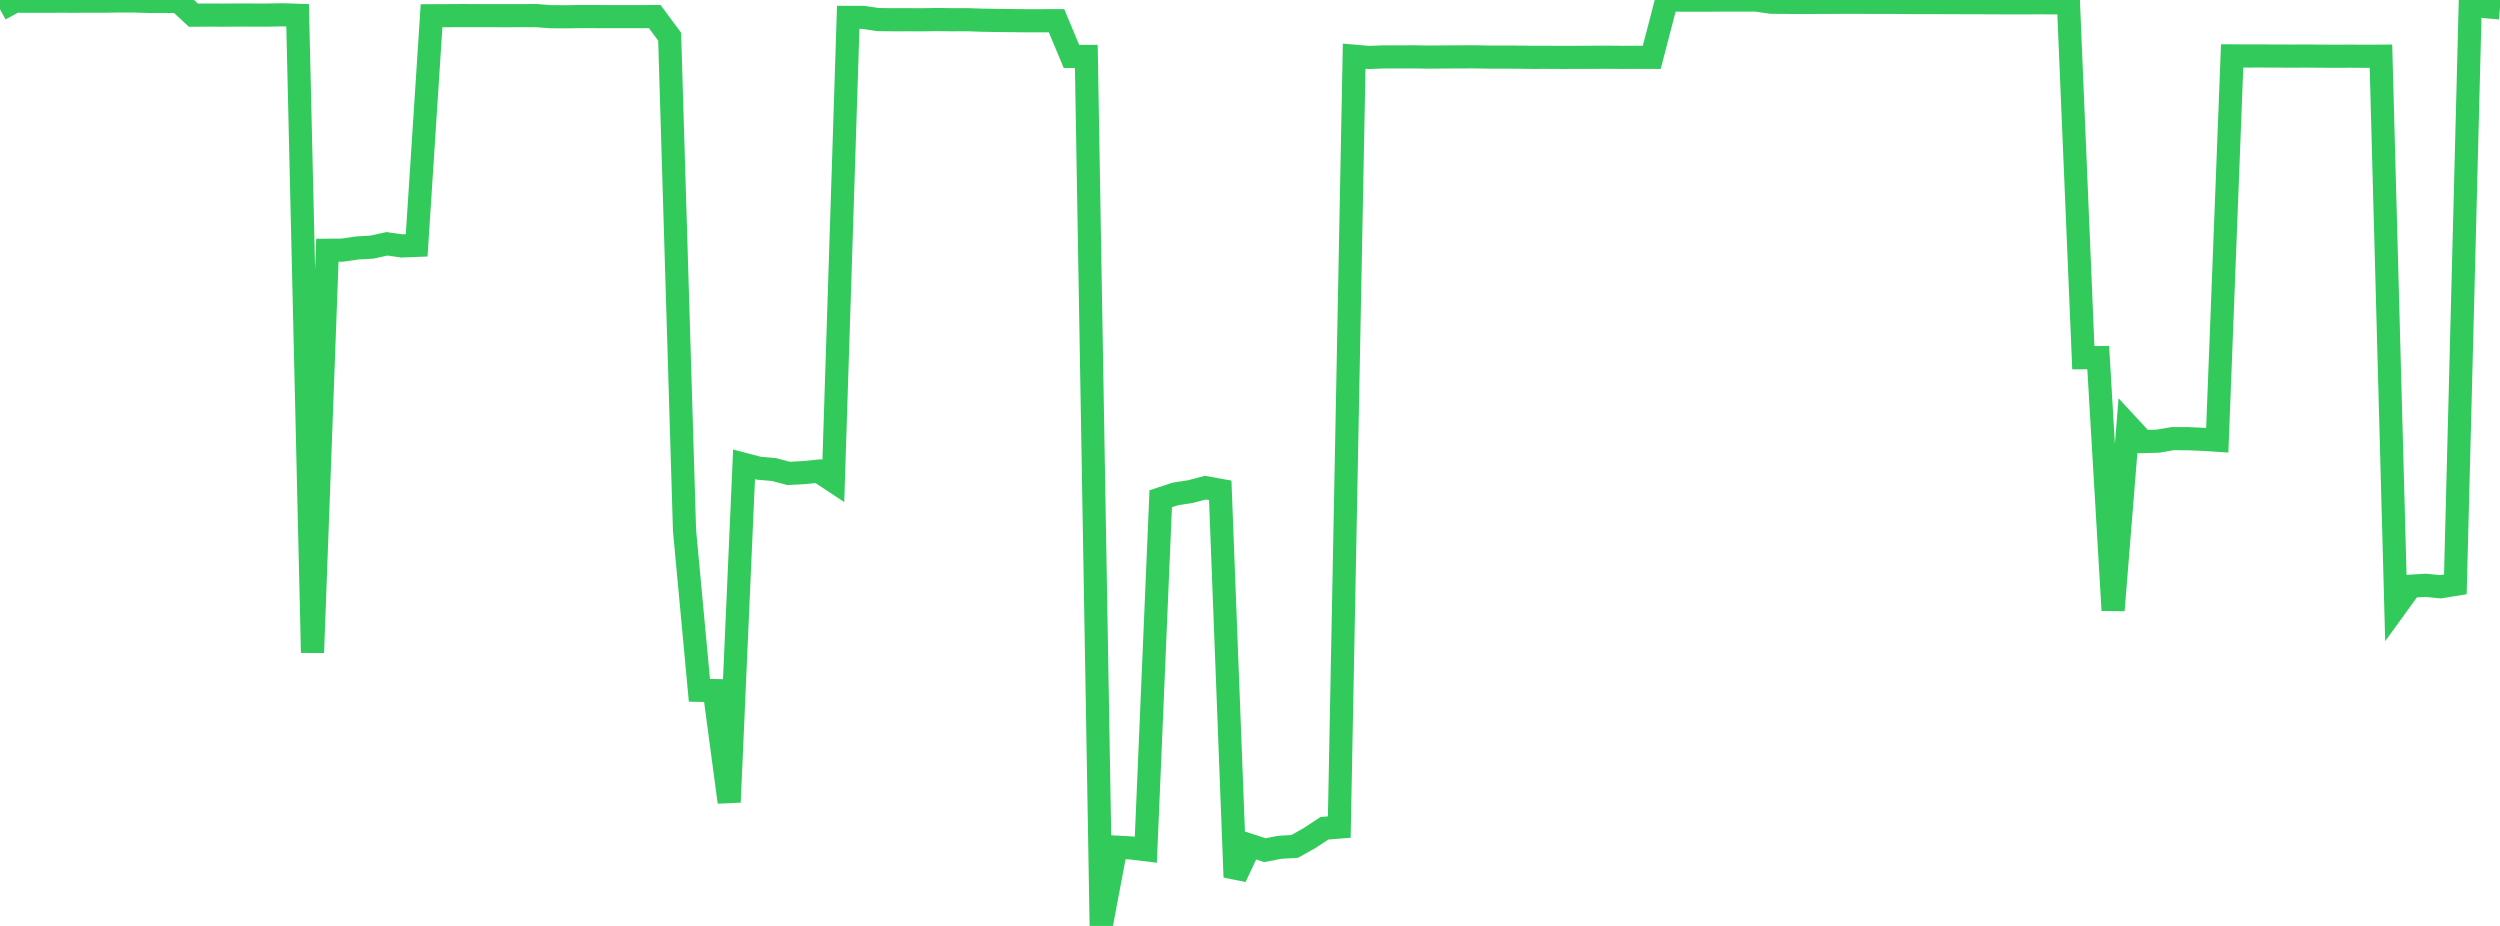 <?xml version="1.0" standalone="no"?>
<!DOCTYPE svg PUBLIC "-//W3C//DTD SVG 1.1//EN" "http://www.w3.org/Graphics/SVG/1.1/DTD/svg11.dtd">

<svg width="135" height="50" viewBox="0 0 135 50" preserveAspectRatio="none" 
  xmlns="http://www.w3.org/2000/svg"
  xmlns:xlink="http://www.w3.org/1999/xlink">


<polyline points="0.0, 0.504 0.804, 0.063 1.607, 0.067 2.411, 0.067 3.214, 0.064 4.018, 0.065 4.821, 0.063 5.625, 0.063 6.429, 0.051 7.232, 0.052 8.036, 0.076 8.839, 0.075 9.643, 0.077 10.446, 0.82 11.25, 0.814 12.054, 0.818 12.857, 0.812 13.661, 0.814 14.464, 0.814 15.268, 0.8 16.071, 0.826 16.875, 35.243 17.679, 13.514 18.482, 13.508 19.286, 13.391 20.089, 13.344 20.893, 13.166 21.696, 13.28 22.5, 13.249 23.304, 0.851 24.107, 0.847 24.911, 0.842 25.714, 0.844 26.518, 0.845 27.321, 0.846 28.125, 0.845 28.929, 0.841 29.732, 0.901 30.536, 0.907 31.339, 0.894 32.143, 0.896 32.946, 0.898 33.75, 0.897 34.554, 0.898 35.357, 0.896 36.161, 1.981 36.964, 28.644 37.768, 37.276 38.571, 37.292 39.375, 43.317 40.179, 25.073 40.982, 25.285 41.786, 25.354 42.589, 25.565 43.393, 25.521 44.196, 25.442 45.0, 25.973 45.804, 0.939 46.607, 0.939 47.411, 1.057 48.214, 1.066 49.018, 1.065 49.821, 1.068 50.625, 1.055 51.429, 1.066 52.232, 1.063 53.036, 1.091 53.839, 1.104 54.643, 1.113 55.446, 1.122 56.25, 1.12 57.054, 1.119 57.857, 3.047 58.661, 3.047 59.464, 50.0 60.268, 45.745 61.071, 45.788 61.875, 45.886 62.679, 26.932 63.482, 26.67 64.286, 26.546 65.089, 26.334 65.893, 26.478 66.696, 47.365 67.5, 45.648 68.304, 45.91 69.107, 45.754 69.911, 45.707 70.714, 45.258 71.518, 44.726 72.321, 44.661 73.125, 3.035 73.929, 3.104 74.732, 3.072 75.536, 3.073 76.339, 3.07 77.143, 3.083 77.946, 3.076 78.75, 3.072 79.554, 3.069 80.357, 3.082 81.161, 3.083 81.964, 3.086 82.768, 3.096 83.571, 3.095 84.375, 3.1 85.179, 3.098 85.982, 3.093 86.786, 3.091 87.589, 3.097 88.393, 3.095 89.196, 3.097 90.0, 0.0 90.804, 0.008 91.607, 0.007 92.411, 0.007 93.214, 0.002 94.018, 0.002 94.821, 0.002 95.625, 0.118 96.429, 0.128 97.232, 0.133 98.036, 0.129 98.839, 0.129 99.643, 0.122 100.446, 0.124 101.25, 0.129 102.054, 0.126 102.857, 0.133 103.661, 0.139 104.464, 0.138 105.268, 0.142 106.071, 0.144 106.875, 0.146 107.679, 0.15 108.482, 0.152 109.286, 0.154 110.089, 0.148 110.893, 0.154 111.696, 0.151 112.5, 19.317 113.304, 19.311 114.107, 32.956 114.911, 22.977 115.714, 23.844 116.518, 23.824 117.321, 23.687 118.125, 23.688 118.929, 23.722 119.732, 23.773 120.536, 3.018 121.339, 3.024 122.143, 3.023 122.946, 3.026 123.75, 3.029 124.554, 3.026 125.357, 3.034 126.161, 3.036 126.964, 3.034 127.768, 3.039 128.571, 3.034 129.375, 32.765 130.179, 31.654 130.982, 31.606 131.786, 31.685 132.589, 31.555 133.393, 0.224 134.196, 0.359 135.0, 0.426" fill="none" stroke="#32ca5b" stroke-width="1.25"/>

</svg>